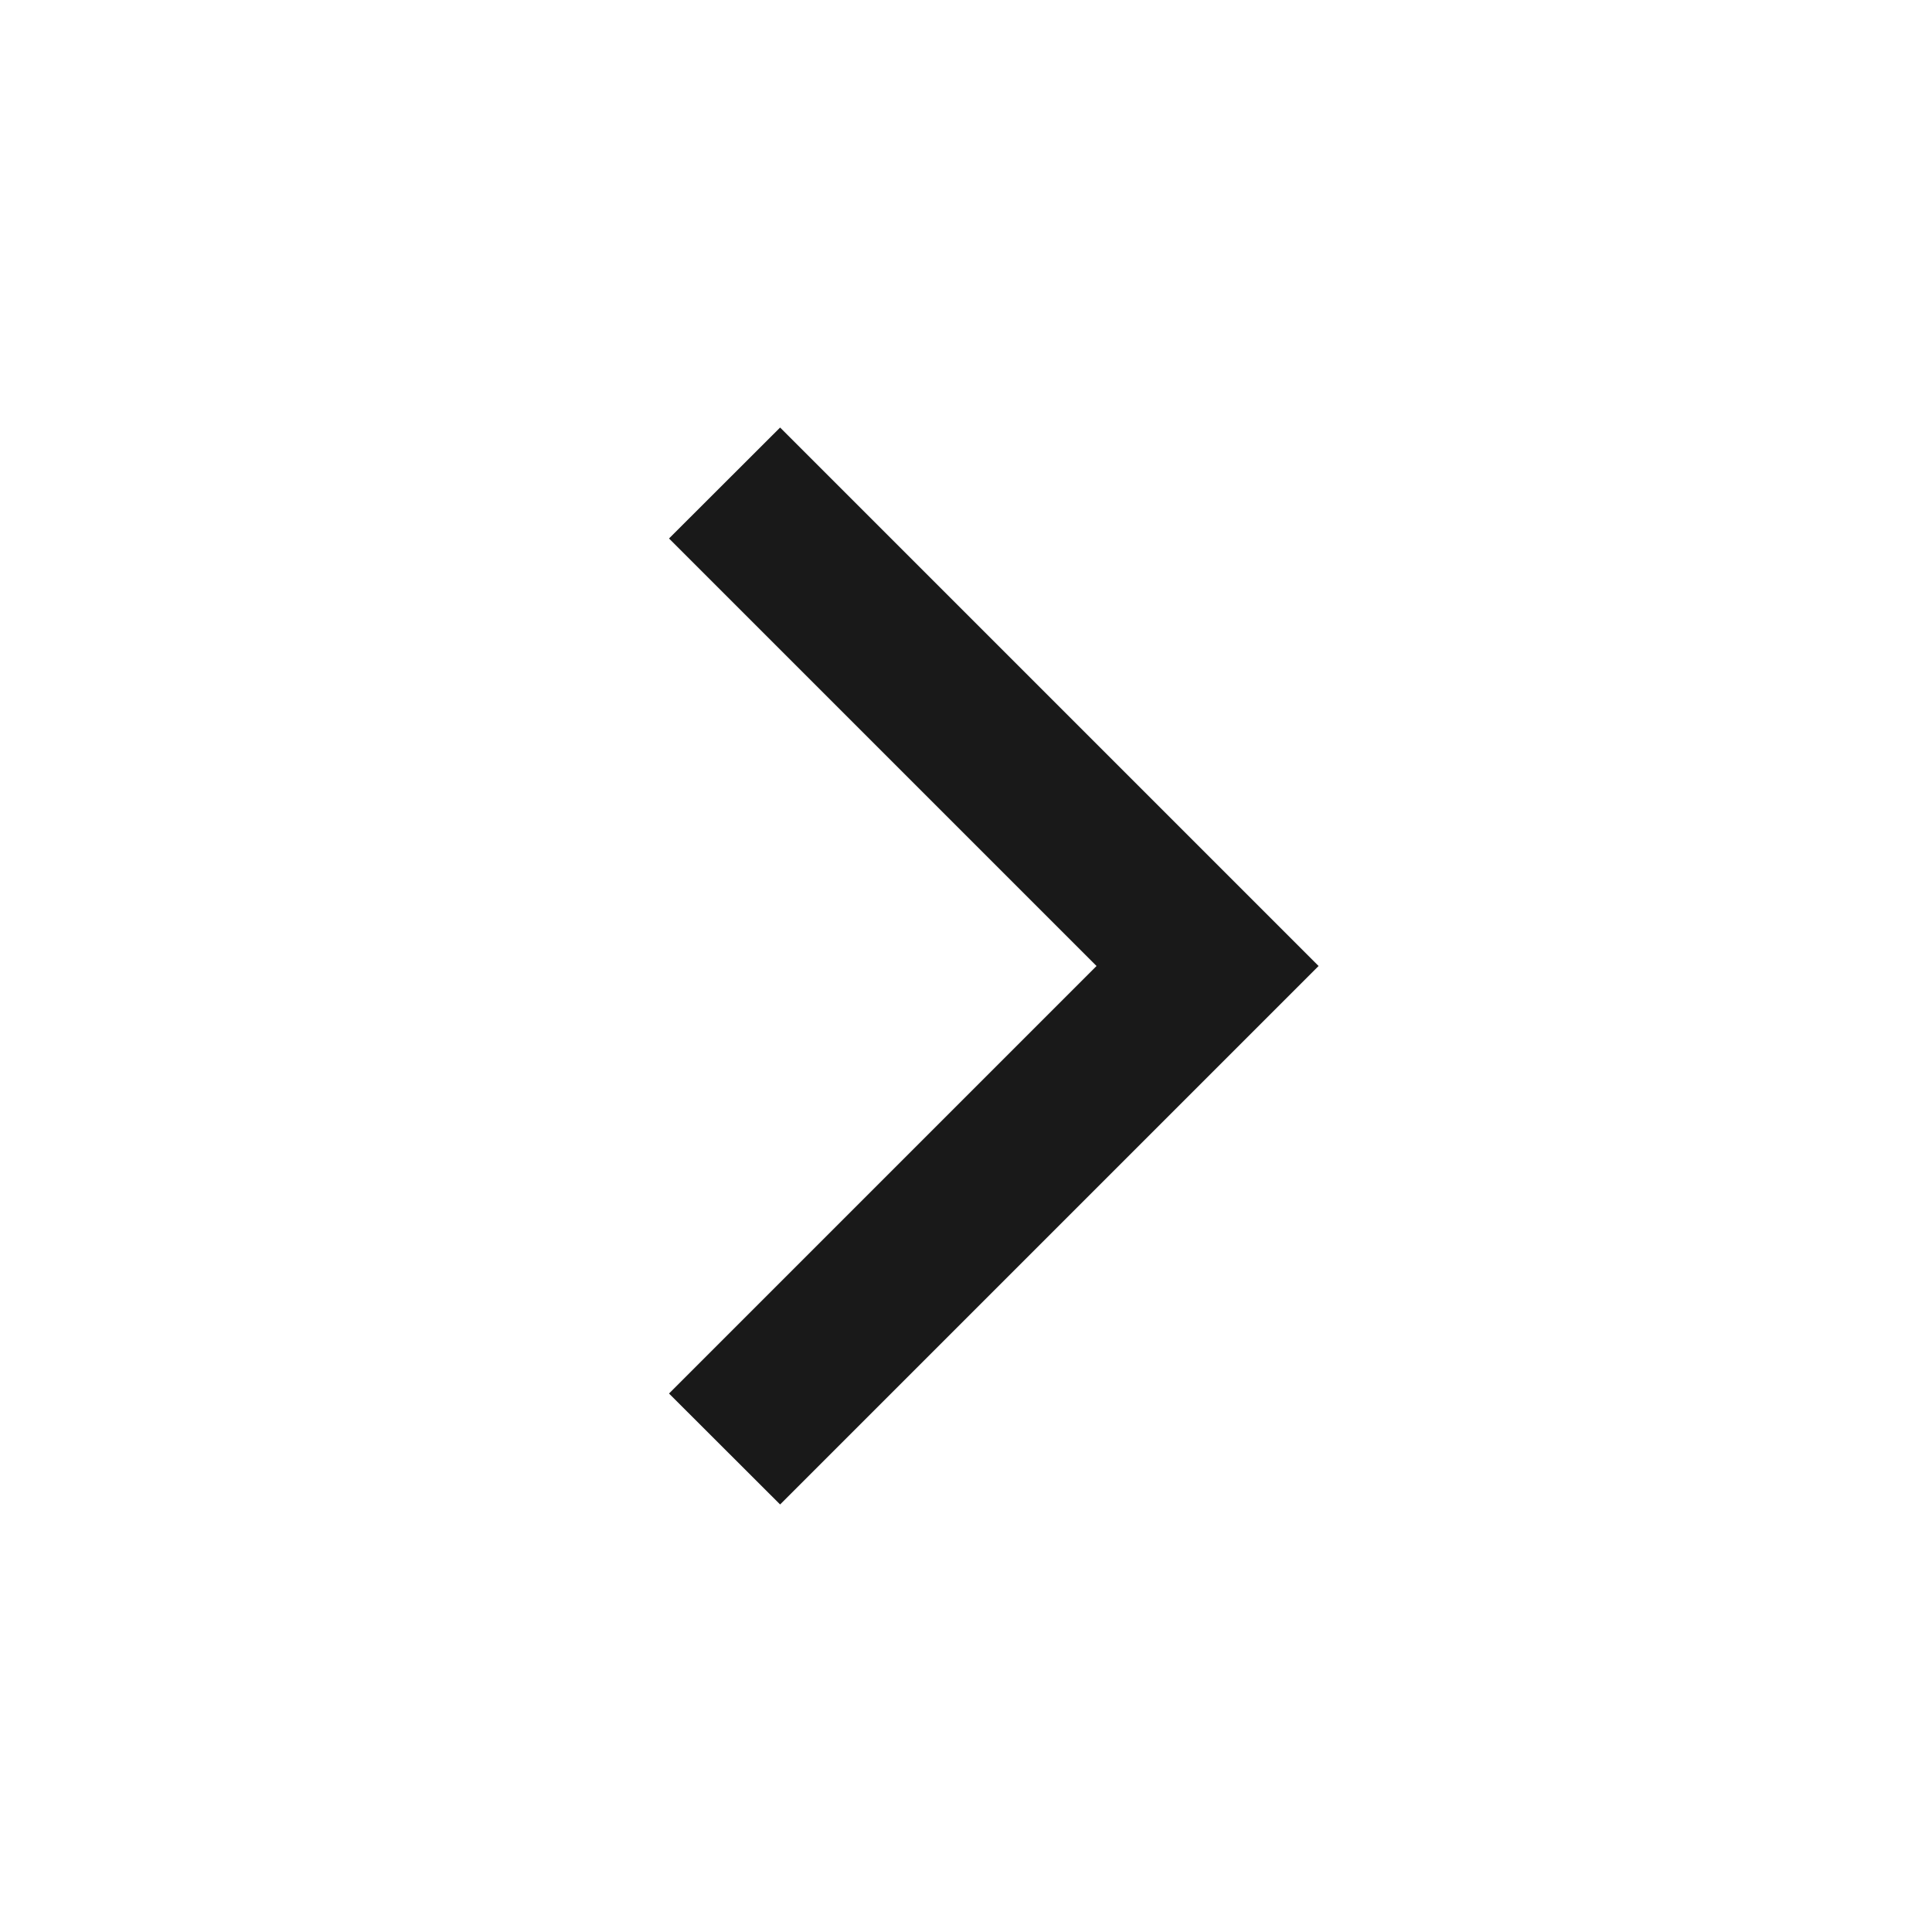 <svg width="14" height="14" viewBox="0 0 14 14" fill="none" xmlns="http://www.w3.org/2000/svg">
<path d="M5.653 10.902L4.848 10.098L7.946 7L4.848 3.902L5.653 3.098L9.555 7L5.653 10.902Z" fill="black" fill-opacity="0.9"/>
</svg>
